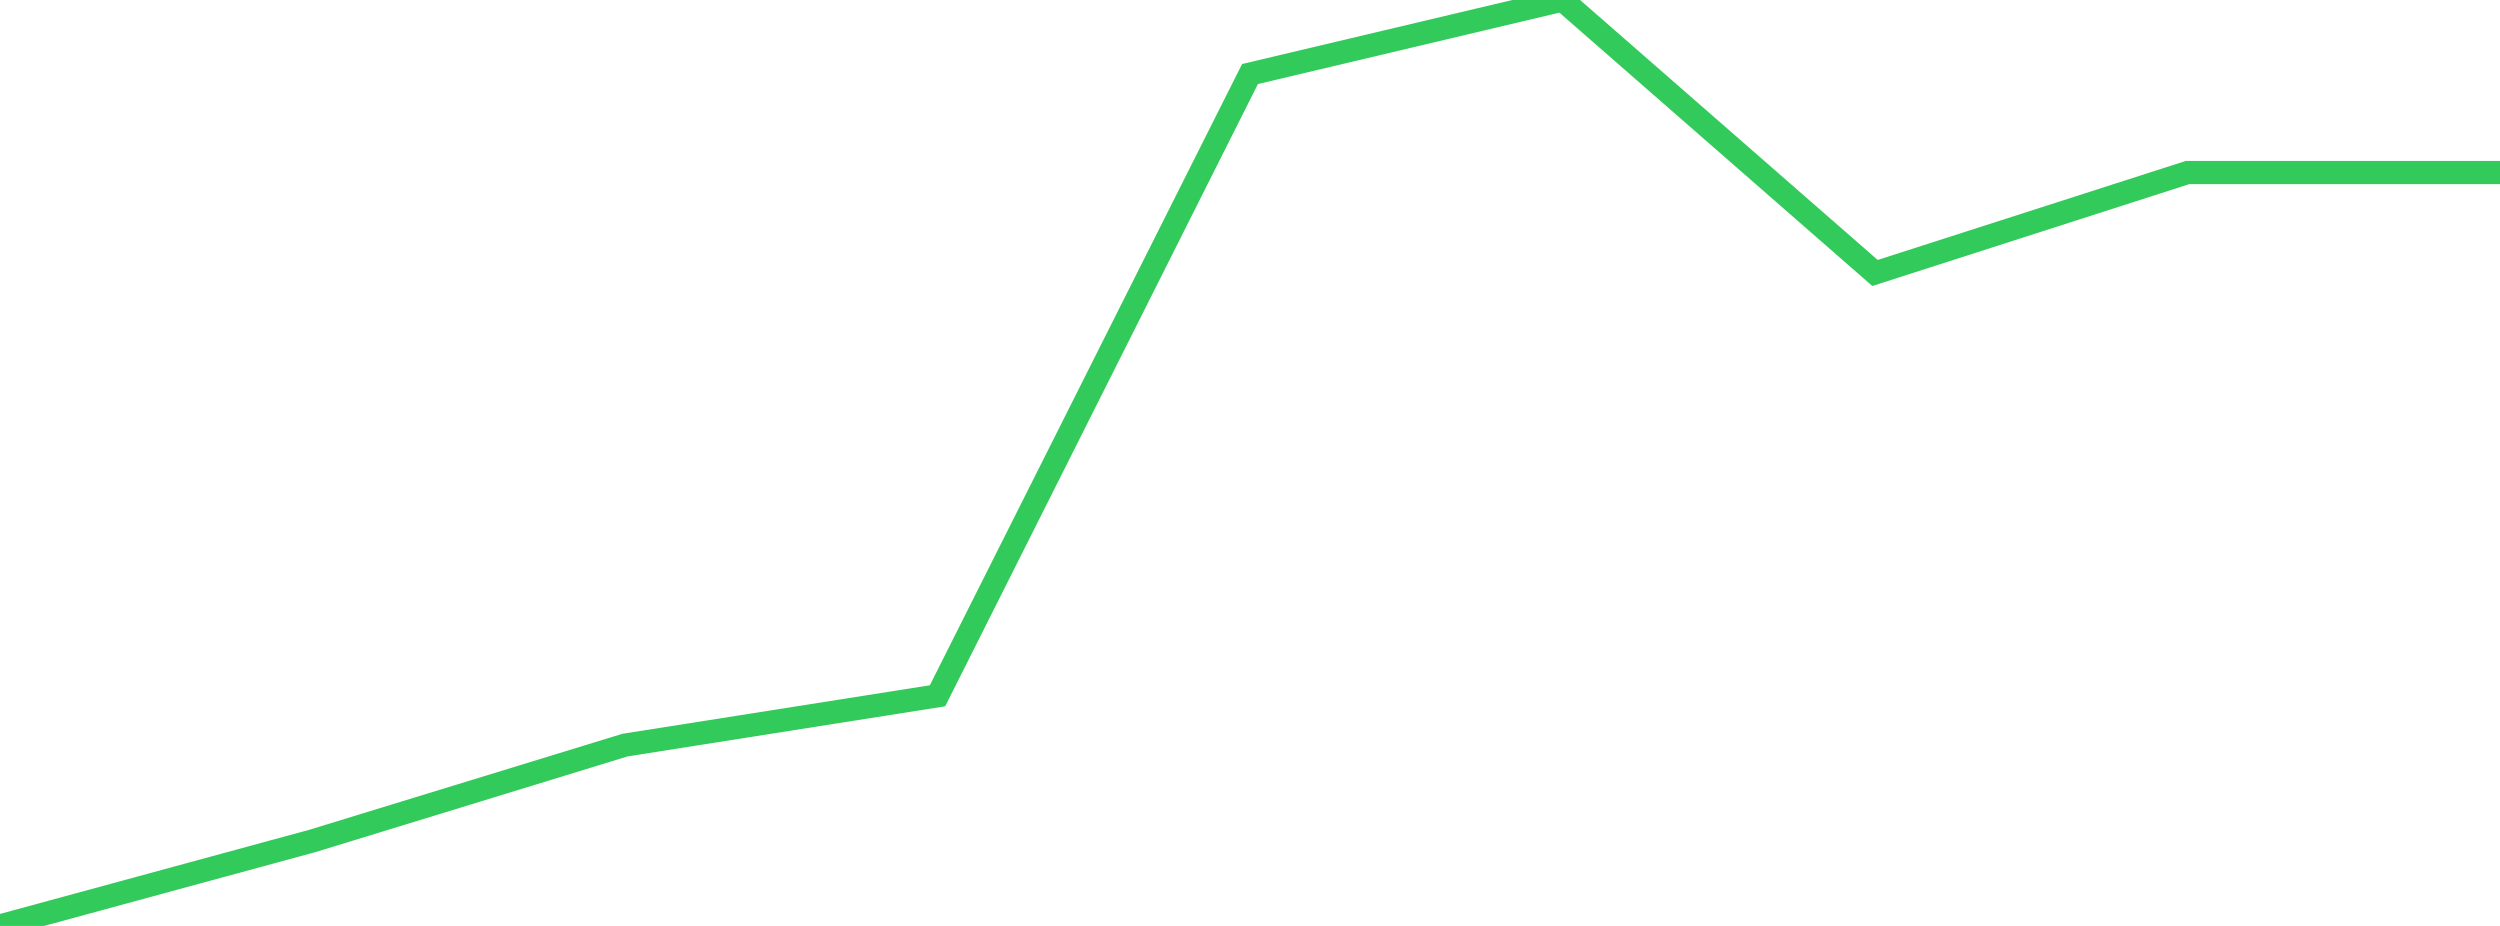 <?xml version="1.0" standalone="no"?>
<!DOCTYPE svg PUBLIC "-//W3C//DTD SVG 1.1//EN" "http://www.w3.org/Graphics/SVG/1.1/DTD/svg11.dtd">

<svg width="135" height="50" viewBox="0 0 135 50" preserveAspectRatio="none" 
  xmlns="http://www.w3.org/2000/svg"
  xmlns:xlink="http://www.w3.org/1999/xlink">


<polyline points="0.0, 50.0 16.875, 45.409 33.75, 40.235 50.625, 37.573 67.5, 3.998 84.375, 0.0 101.25, 14.74 118.125, 9.317 135.0, 9.317" fill="none" stroke="#32ca5b" stroke-width="1.25"/>

</svg>